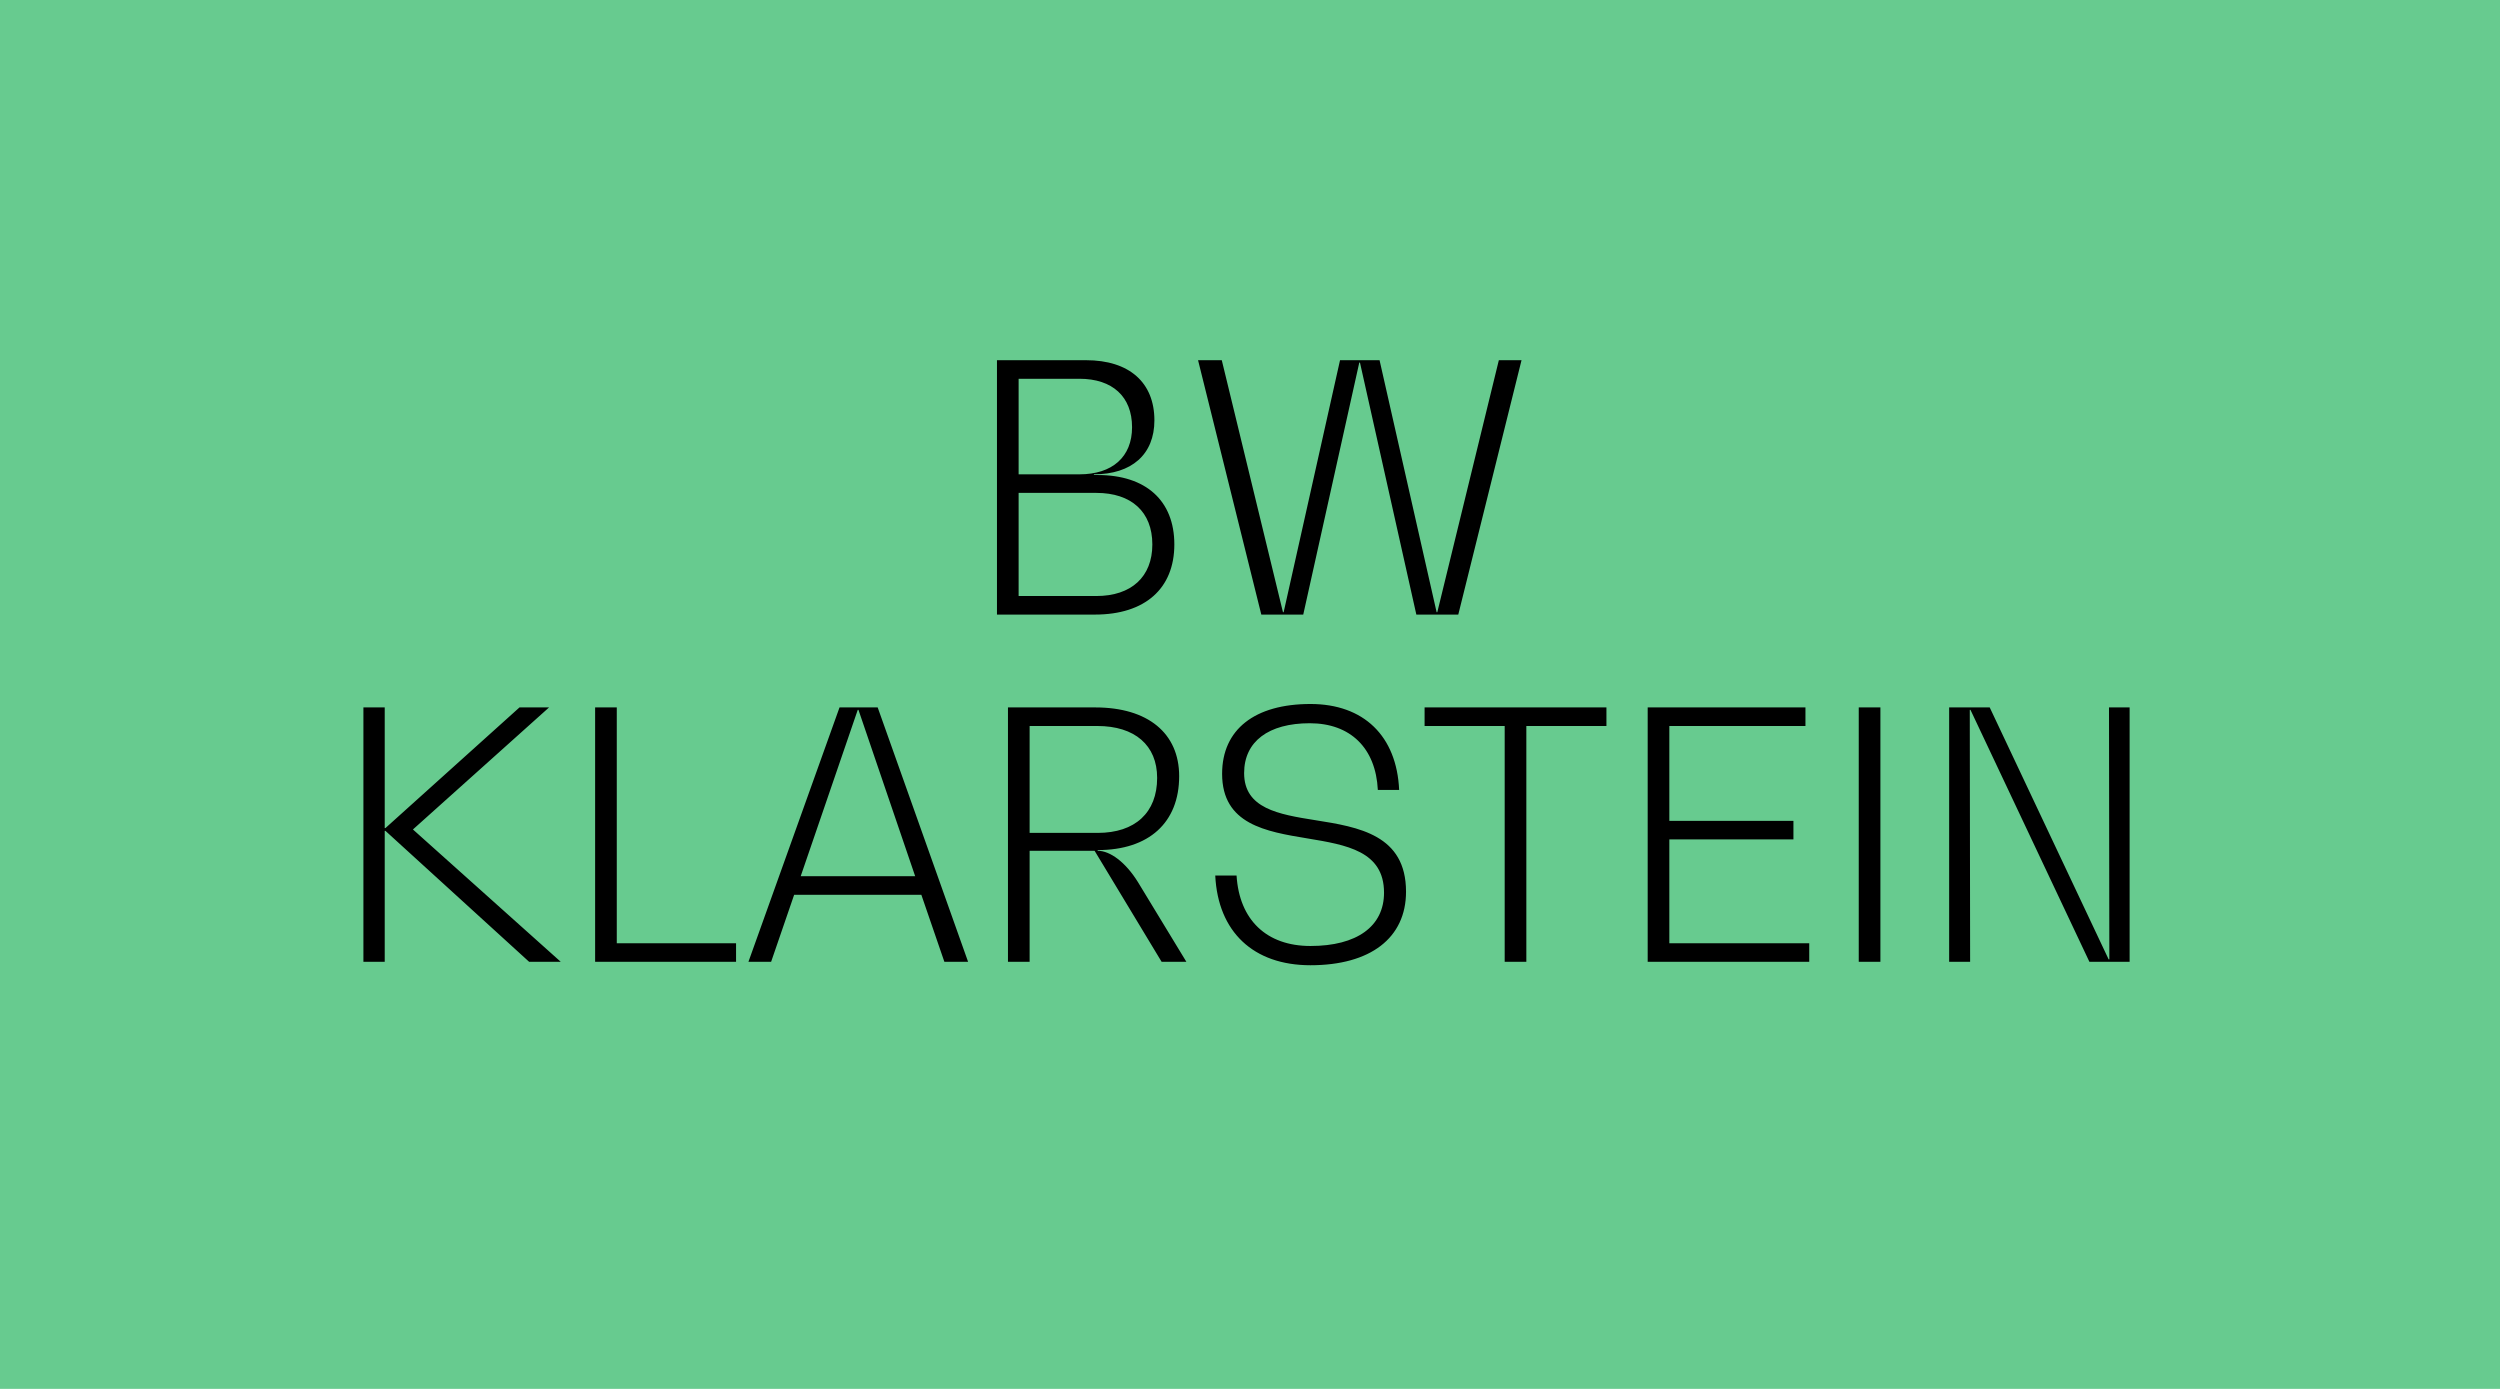 <svg xmlns="http://www.w3.org/2000/svg" width="720" height="400" viewBox="0 0 720 400"><g transform="translate(0 -2100)"><rect width="720" height="400" transform="translate(0 2100)" fill="#67cb8f"/><path d="M-42.867-40.194h-1.089v-.2c10.89,0,17.424-5.742,17.424-15.543,0-10.89-7.227-17.325-19.7-17.325H-71.874V0h28.215C-29.205,0-20.79-7.524-20.79-20.2-20.79-32.769-28.908-40.194-42.867-40.194Zm9.9-13.761c0,8.514-5.643,13.563-15.147,13.563H-65.637V-67.914h17.523C-38.61-67.914-32.967-62.766-32.967-53.955Zm-10.3,48.609H-65.637v-29.7h22.374c10.1,0,16.137,5.445,16.137,14.85C-27.126-10.89-33.165-5.346-43.263-5.346ZM72.666-73.26,54.945-.693h-.2L38.313-73.26H26.928L10.692-.693h-.2L-7.128-73.26h-6.831L4.257,0H16.335L32.472-72.567h.2L48.906,0H60.984L79.2-73.26ZM-240.075,61.885l39.2-35.145h-8.514L-248,61.489h-.2V26.74h-6.138V100h6.138V62.281h.2L-206.613,100h9.108Zm58.707,32.769V26.74h-6.237V100h40.59V94.654ZM-87.021,100h6.831l-26.037-73.26h-10.989L-143.451,100h6.534l6.633-19.305h36.63ZM-128.4,75.349l16.434-47.916h.2l16.335,47.916Zm97.119,1.683c-3.564-5.742-8.019-9.009-11.583-9.009v-.2c14.751,0,23.463-7.92,23.463-21.285,0-12.375-9.009-19.8-24.156-19.8H-68.706V100h6.237V68.023h18.711L-24.453,100h7.128ZM-62.469,62.875V32.086h19.5c10.791,0,17.226,5.544,17.226,14.949,0,10-6.336,15.84-17.127,15.84ZM18.414,100.99c17.226,0,27.522-7.821,27.522-21.186,0-16.335-13.563-18.612-26.136-20.592C9.207,57.529-.693,55.846-.693,45.649c0-9.108,7.029-14.355,18.909-14.355,11.682,0,19.008,7.128,19.6,19.206h6.138c-.693-15.543-10.2-24.75-25.542-24.75-16.038,0-25.443,7.326-25.443,20.1,0,14.553,12.573,16.632,24.552,18.612C28.809,66.34,39.6,68.122,39.6,80.1c0,9.7-7.821,15.345-21.186,15.345-12.672,0-20.493-7.524-21.285-20.295H-9.009C-8.217,91.387,1.98,100.99,18.414,100.99Zm85.239-74.25H51.282v5.346H74.349V100h6.237V32.086h23.067ZM121.77,94.654v-29.9h35.739V59.41H121.77V32.086h39.2V26.74H115.533V100h46.53V94.654ZM176.319,100h6.237V26.74h-6.237Zm72.072-73.26.1,72.567h-.2L214.038,26.74H202.356V100h6.039l-.1-72.567h.2L242.748,100h11.583V26.74Z" transform="translate(359 2277)"/></g></svg>